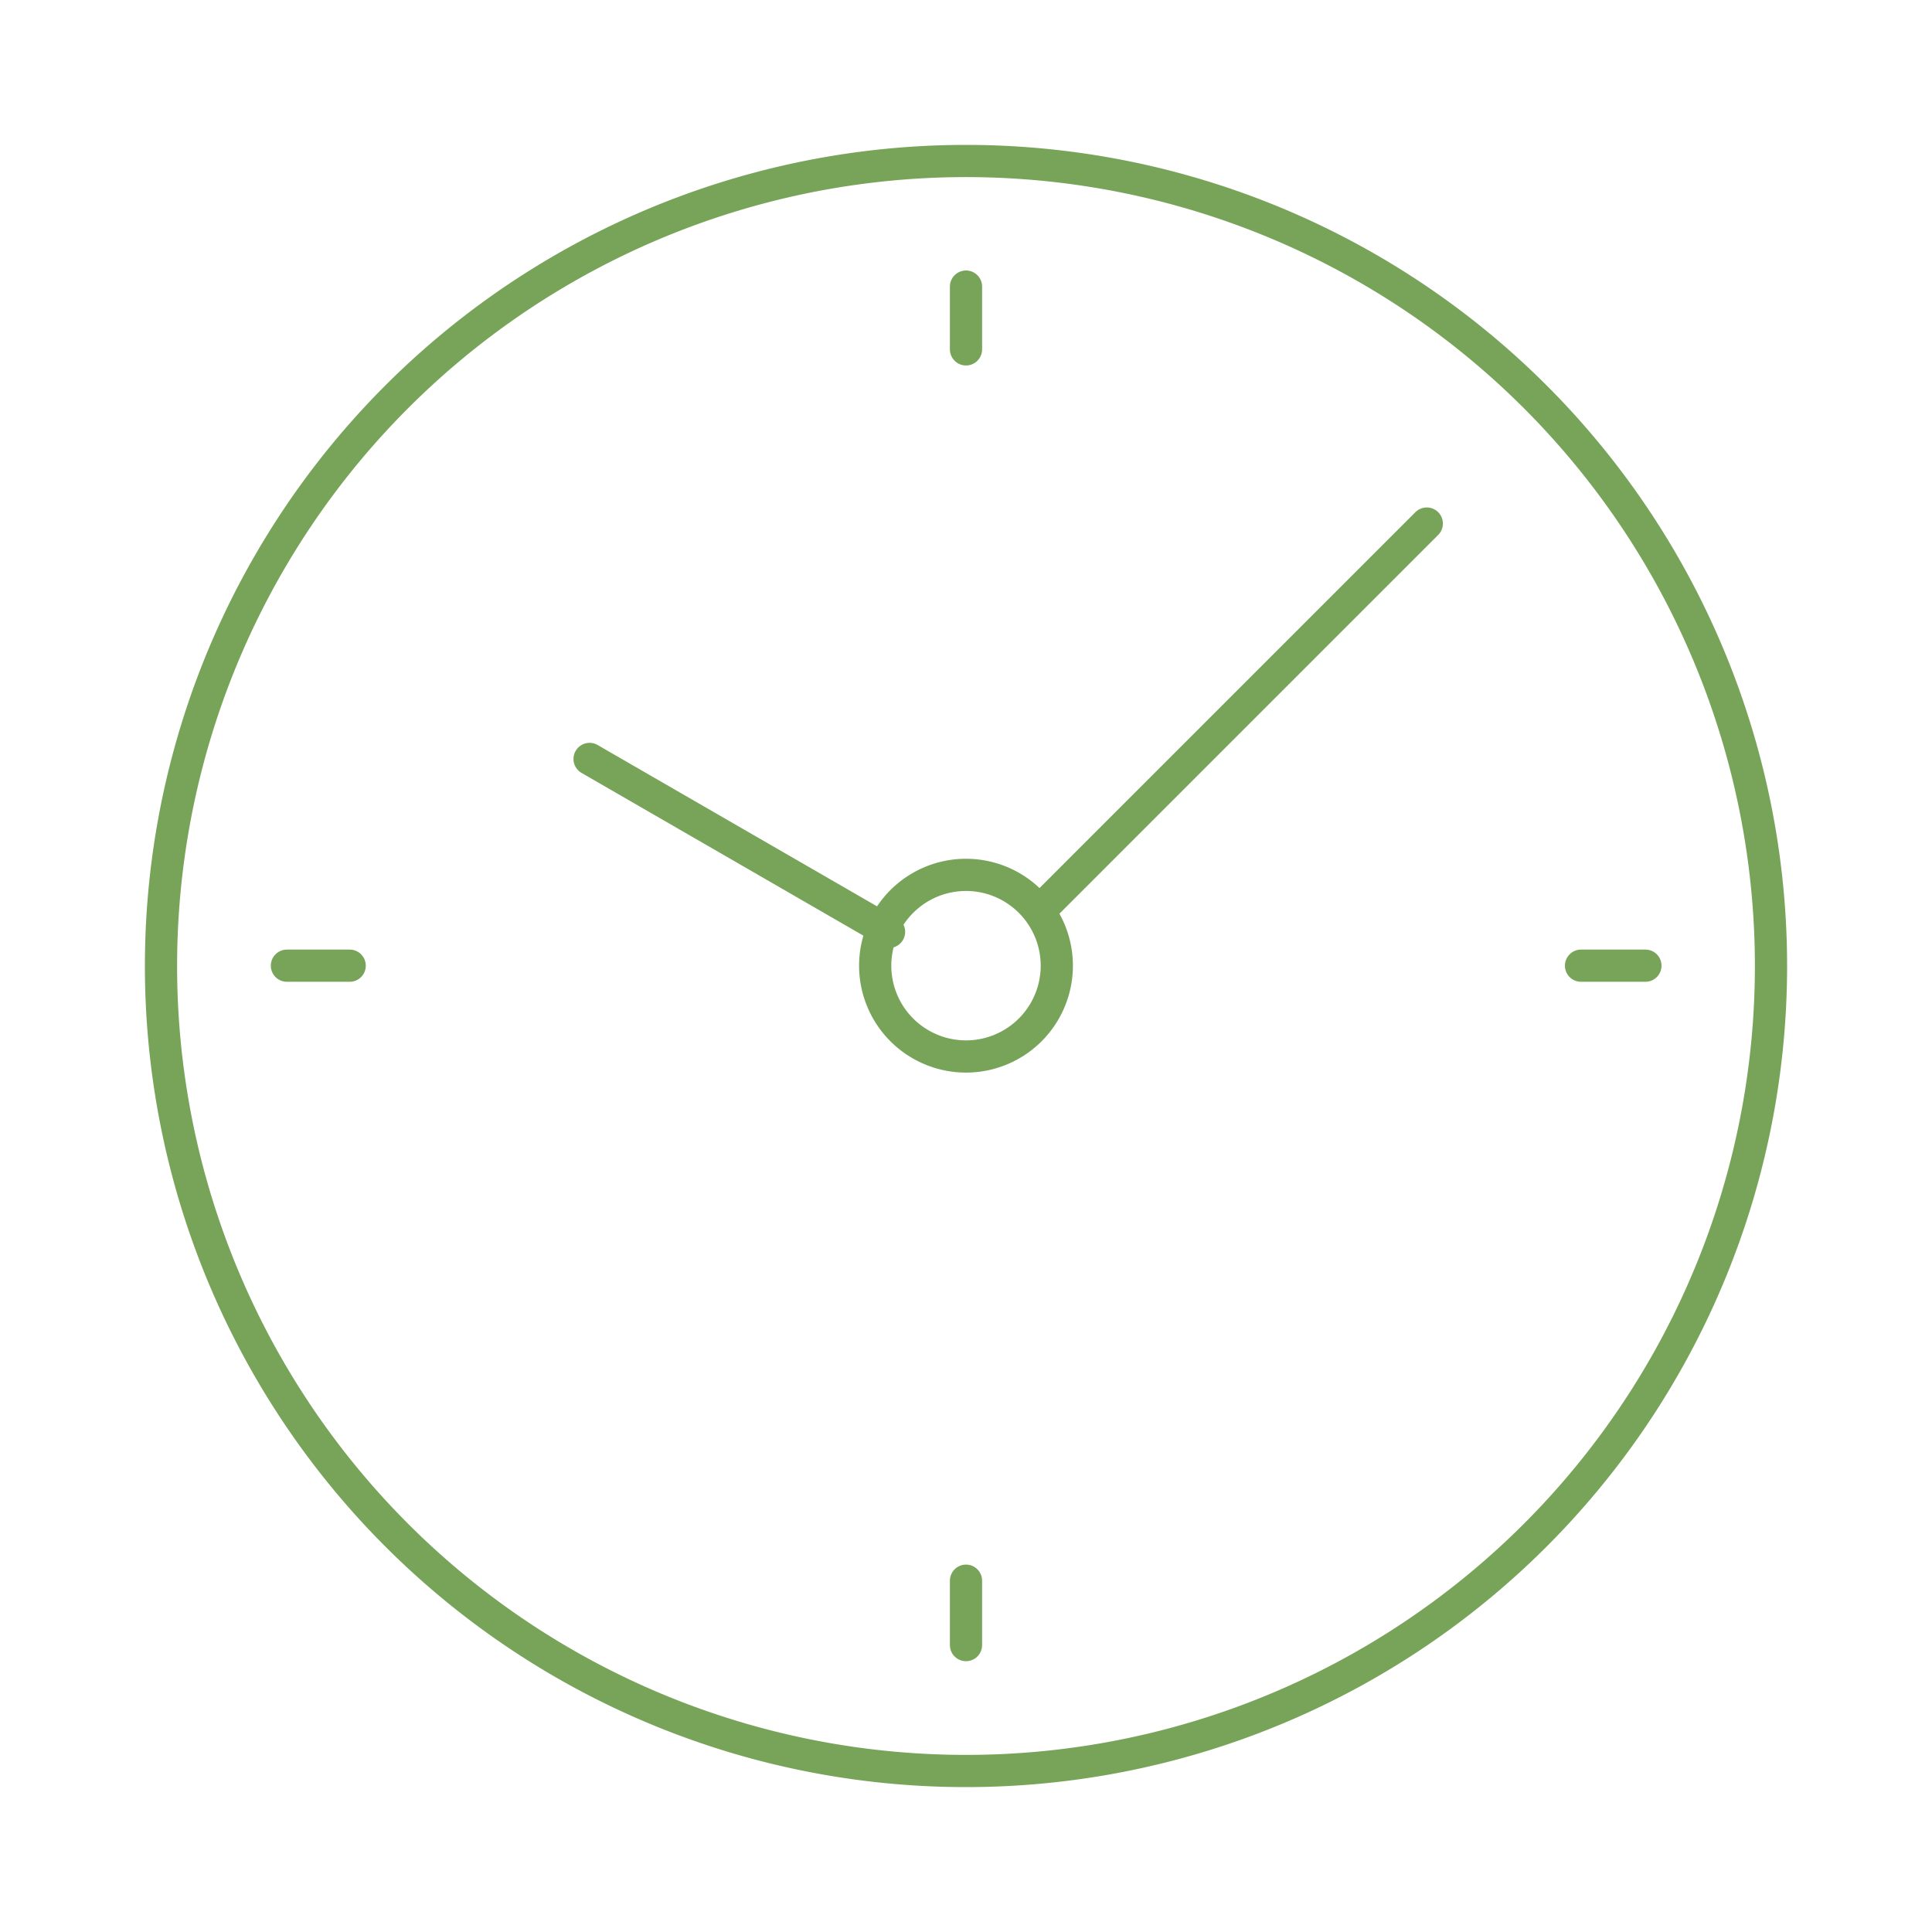 <svg width="60" height="60" xmlns="http://www.w3.org/2000/svg">
 <g id="Layer_1">
  <title>Layer 1</title>
  <g>

   <g data-name="Layer 2" id="svg_5">
    <g data-name="Vrstva 1" id="svg_6">
     <path stroke-linejoin="round" stroke-linecap="round" stroke="#77a458" fill="none" d="m27.61,28.94l-9.3,-5.37m26,-7.31l-12,12m-2.31,-23.26a25,25 0 1 1 -25,25a25,25 0 0 1 25,-25z" class="cls-1"/>
     <path stroke-miterlimit="22.93" stroke="#77a458" fill="none" d="m30,27.17a2.82,2.82 0 1 0 2.82,2.82a2.82,2.82 0 0 0 -2.82,-2.82z" class="cls-2"/>
     <path stroke-linejoin="round" stroke-linecap="round" stroke="#77a458" fill="none" d="m51.1,29.99l-2,0m-19.1,21.1l0,-2m-21.09,-19.1l1.95,0m19.14,-21.09l0,1.95" class="cls-1"/>
    </g>
   </g>
  </g>
 </g>

</svg>